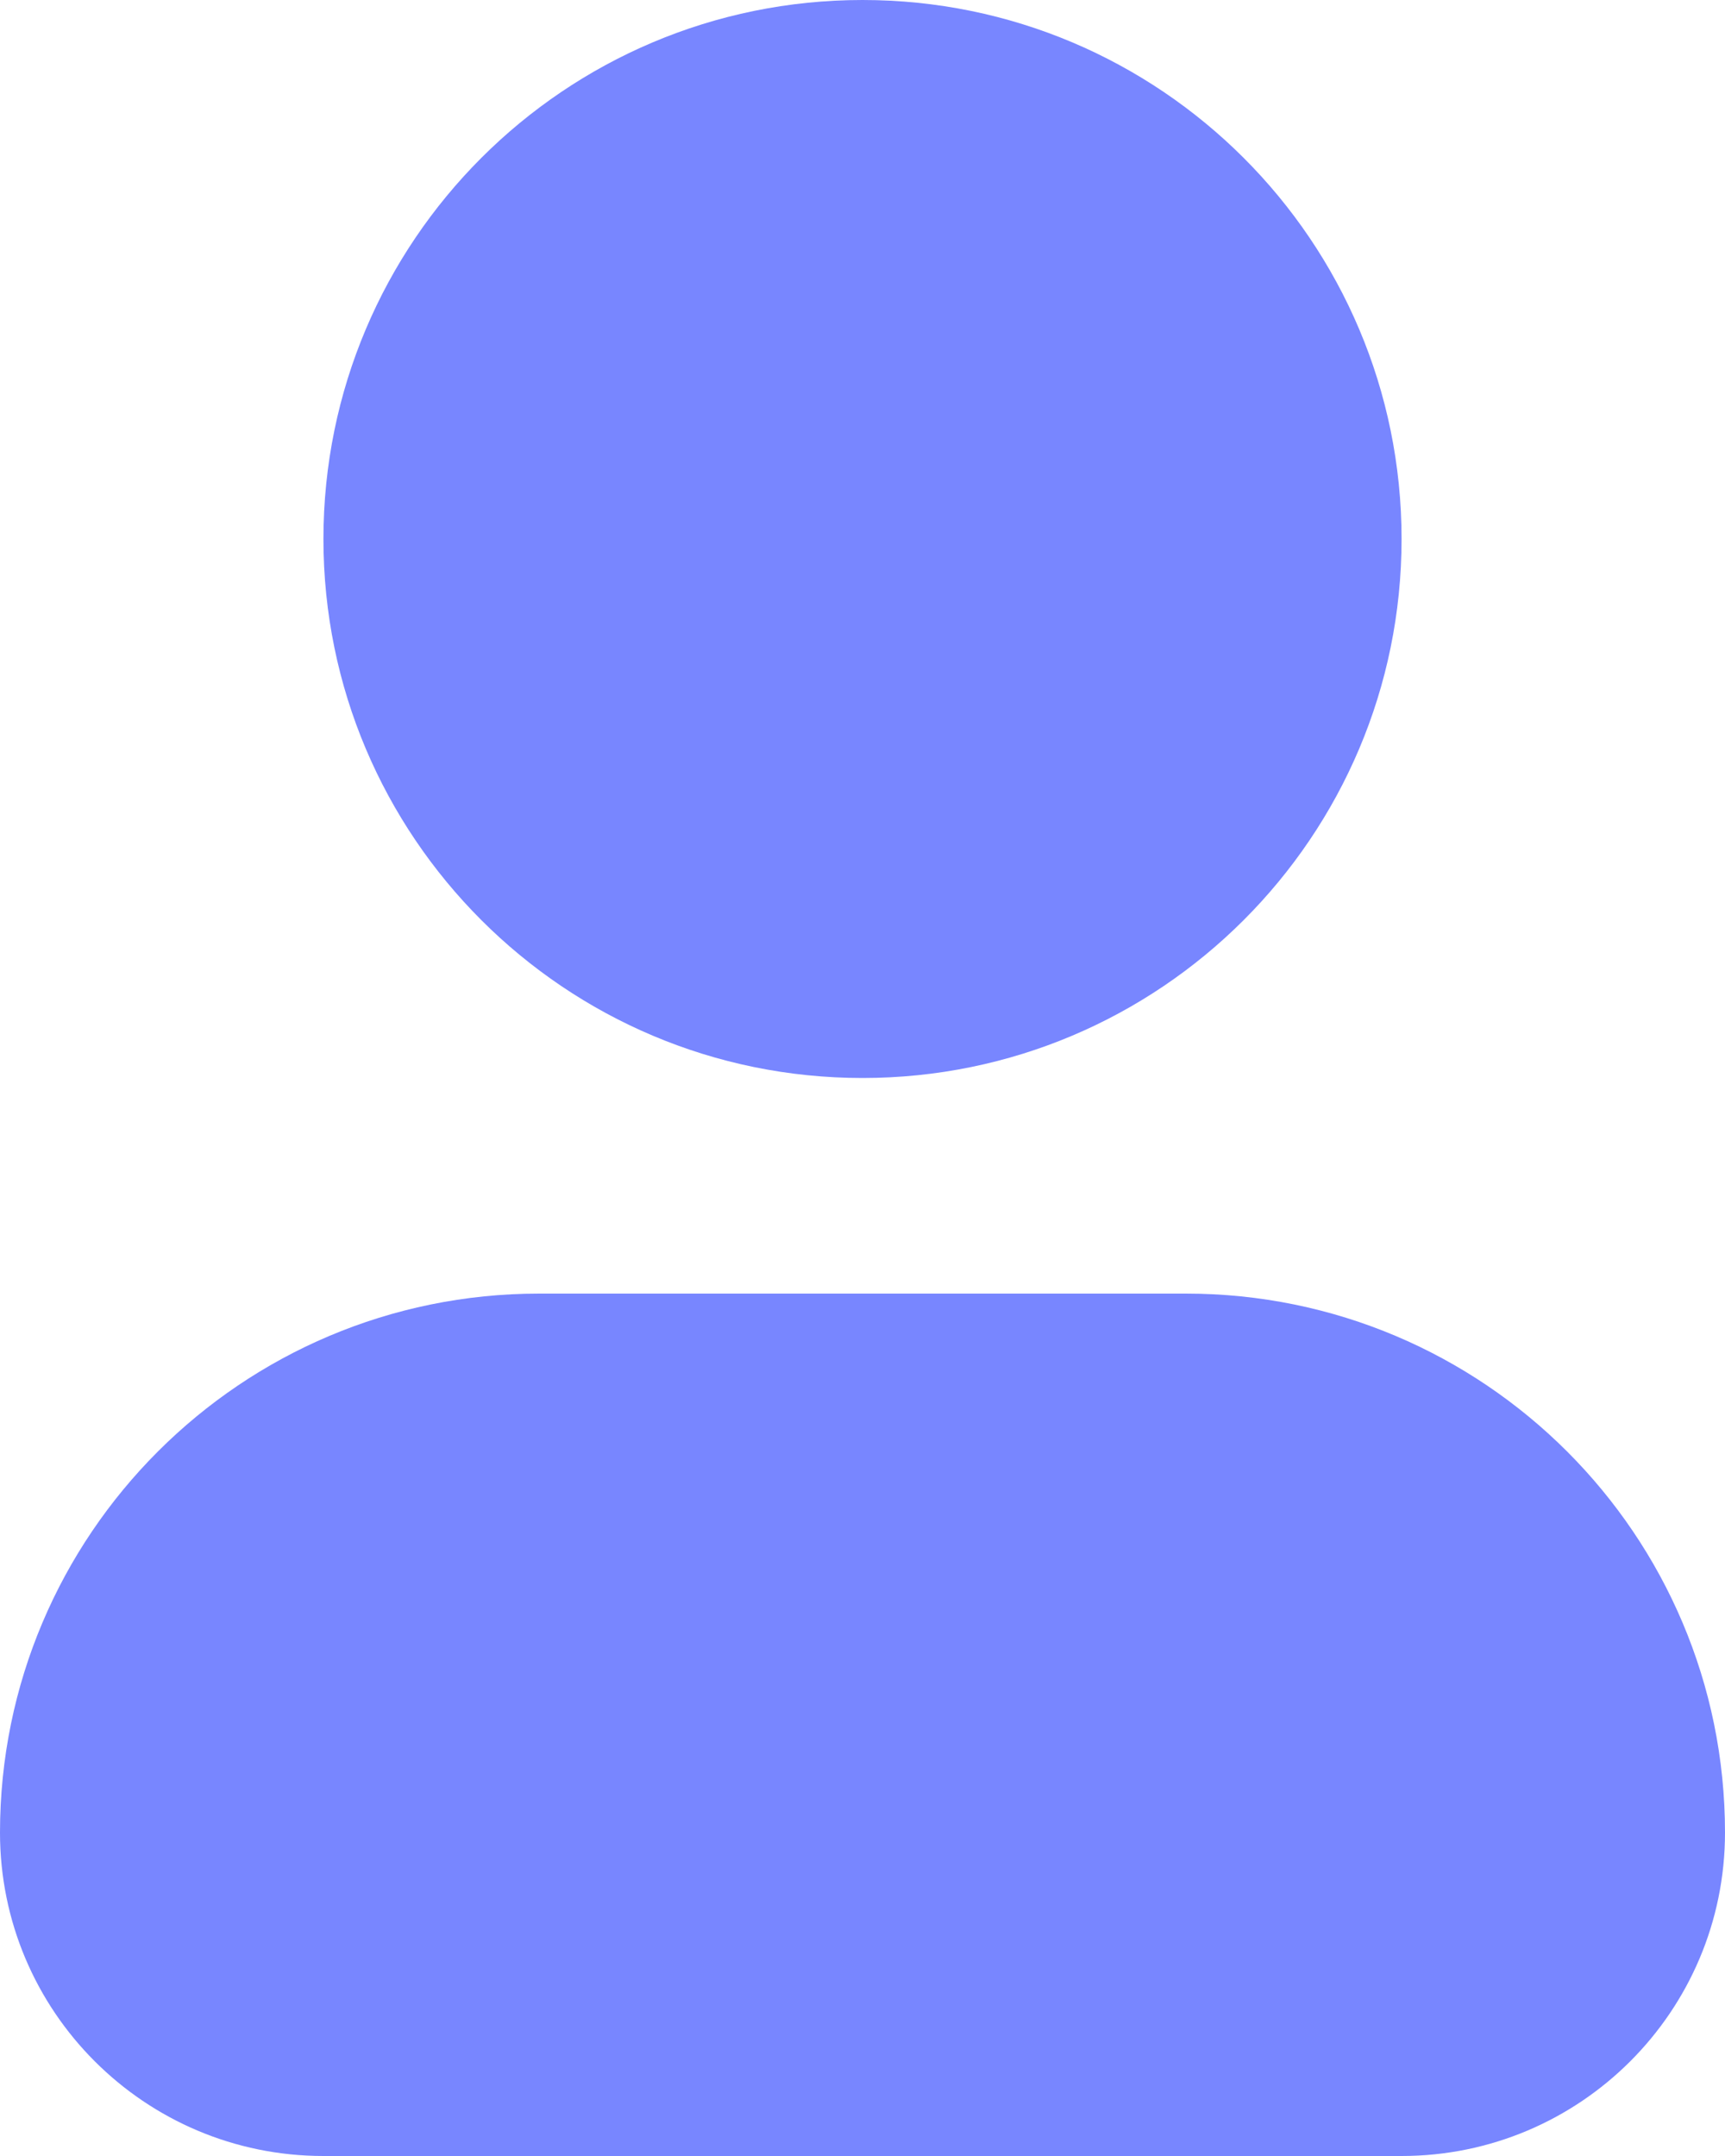 <svg width="16" height="20" viewBox="0 0 16 20" fill="none" xmlns="http://www.w3.org/2000/svg">
<path d="M5 12C2.239 12 0 14.239 0 17C0 18.657 1.343 20 3 20H13C14.657 20 16 18.657 16 17C16 14.239 13.761 12 11 12H5Z" fill="#7886FF"/>
<path d="M8 0C5.239 0 3 2.239 3 5C3 7.761 5.239 10 8 10C10.761 10 13 7.761 13 5C13 2.239 10.761 0 8 0Z" fill="#7886FF"/>
</svg>
